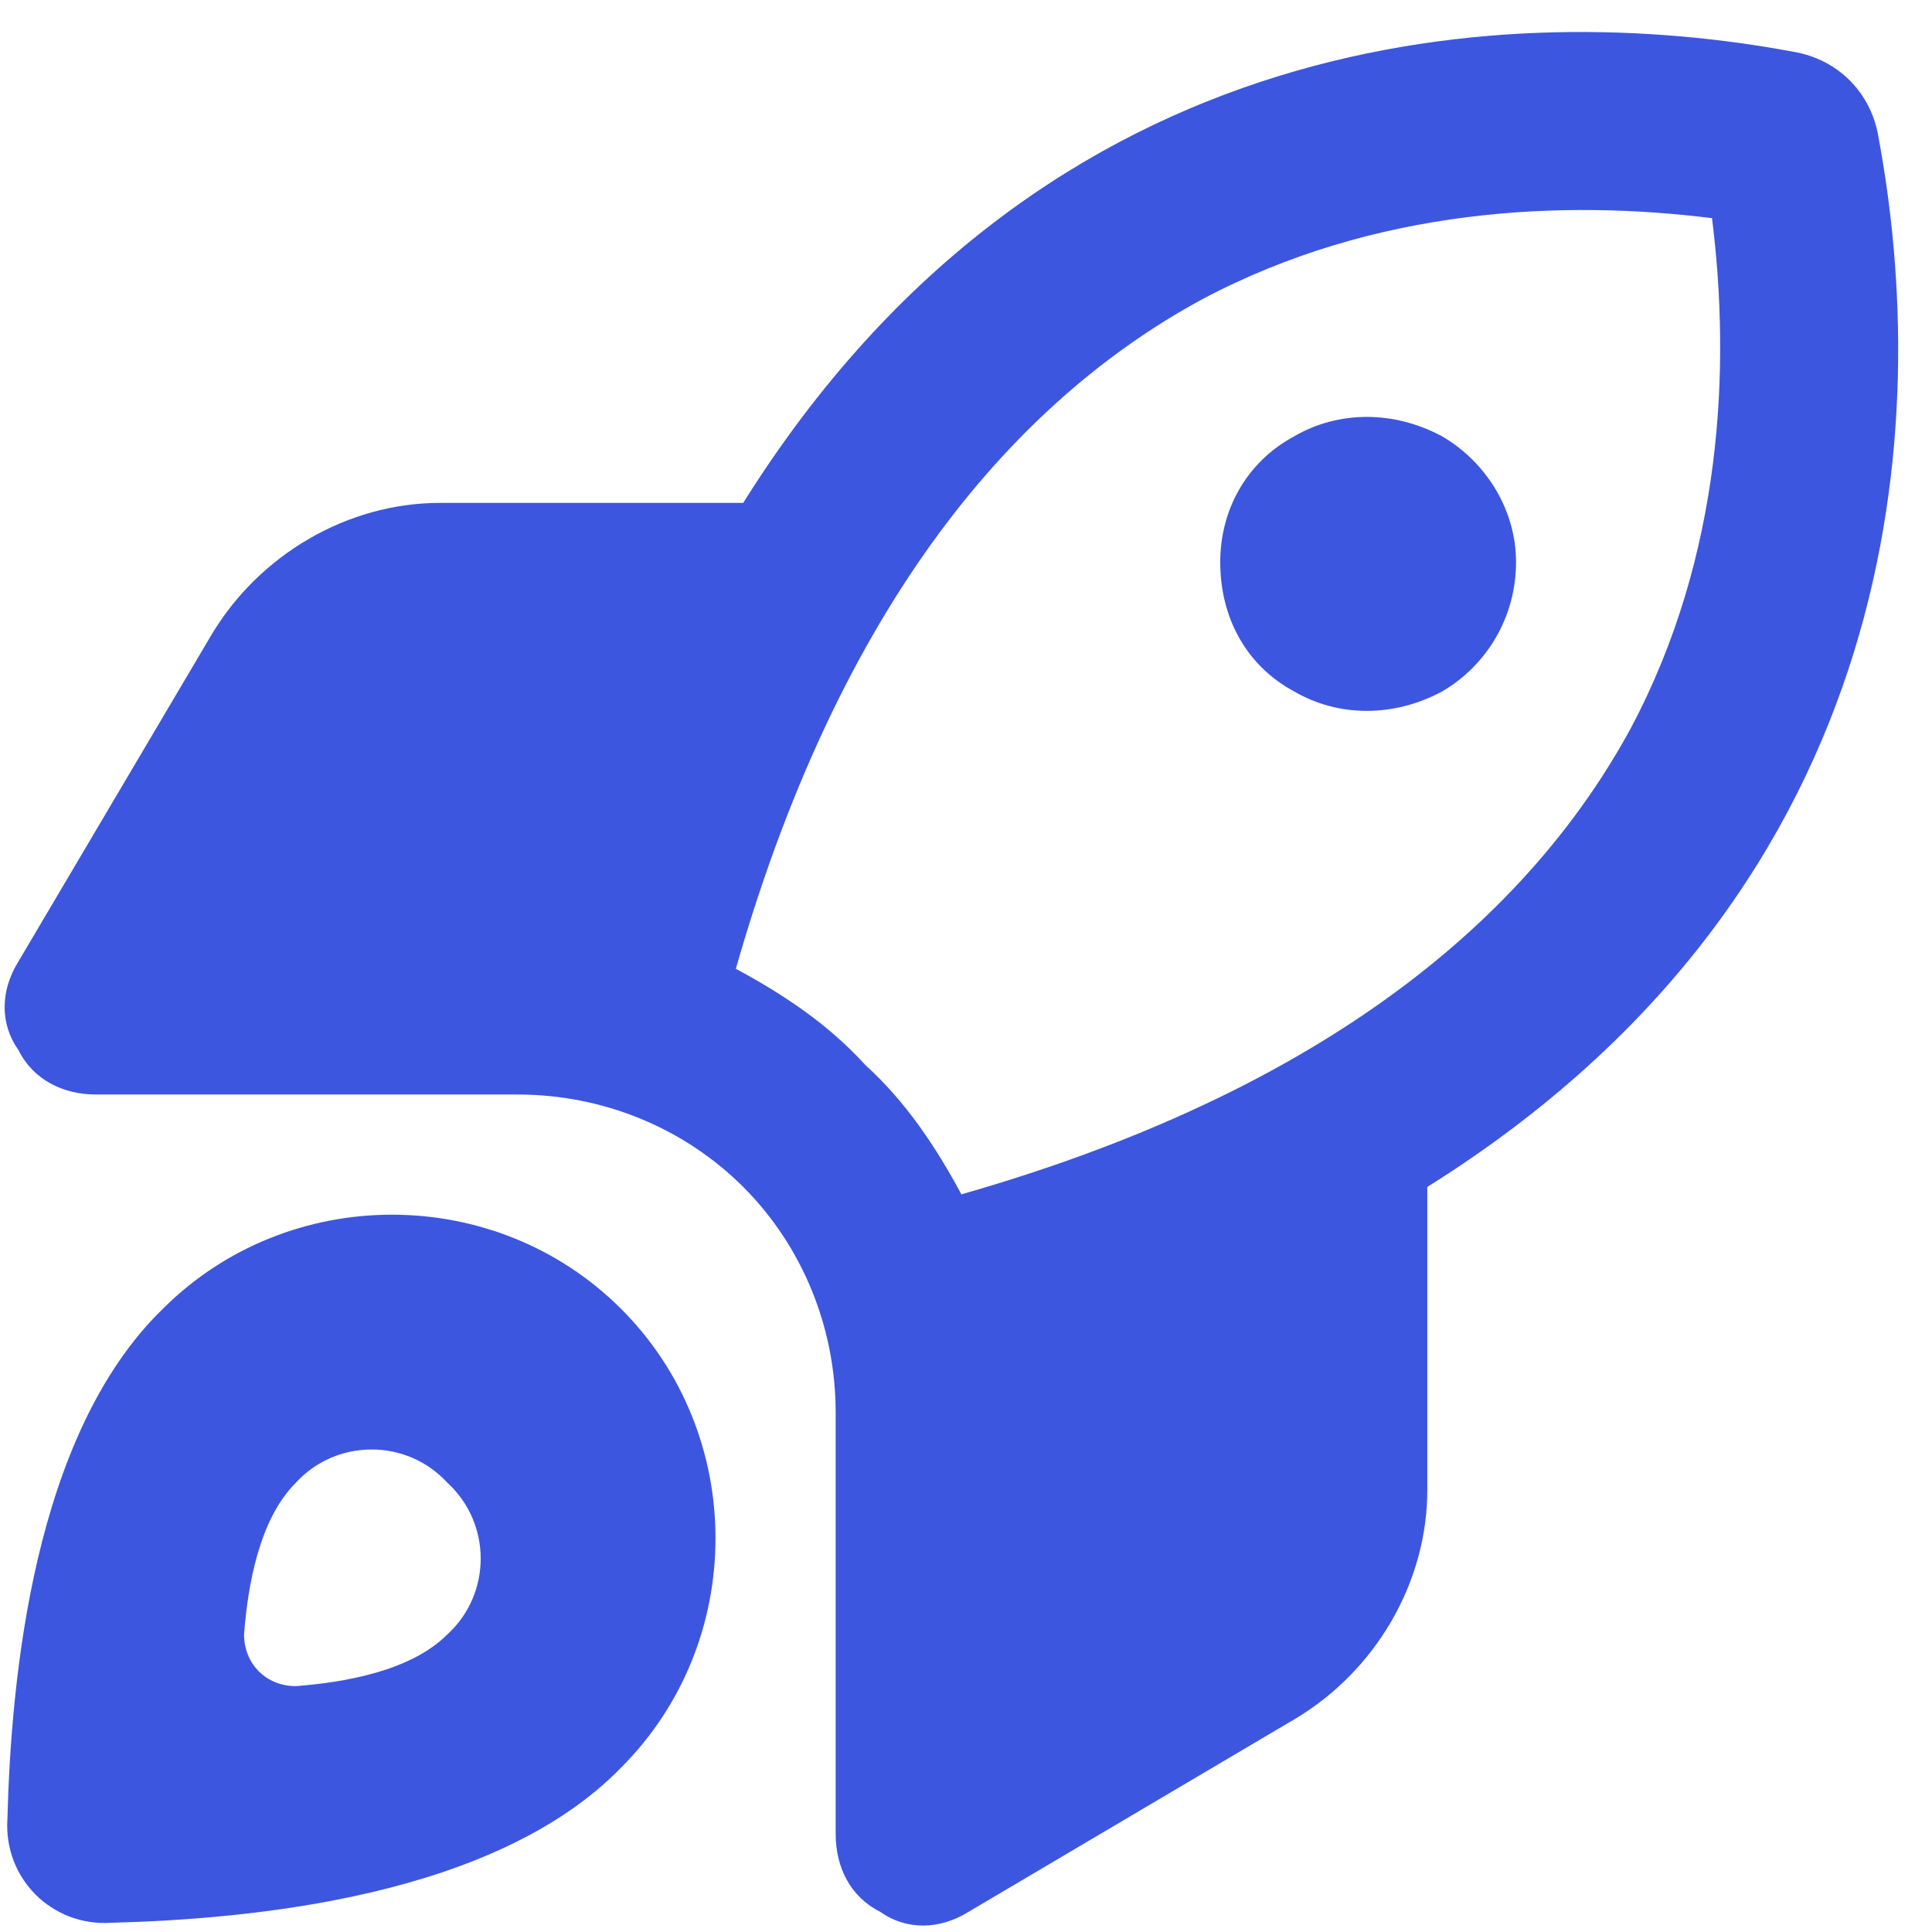 <svg width="621" height="621" viewBox="0 0 621 621" fill="none" xmlns="http://www.w3.org/2000/svg">
<path d="M236.519 311.397C251.97 319.717 266.233 329.225 278.118 342.299C291.192 354.184 300.7 368.447 309.02 383.898C433.816 348.242 494.432 288.815 524.145 234.142C553.859 178.281 556.236 117.665 550.293 70.124C502.752 64.181 442.136 66.558 386.275 96.272C331.602 125.985 272.175 186.601 236.519 311.397ZM458.776 381.521V478.981C458.776 508.694 442.136 537.219 415.988 552.67L311.397 614.474C301.889 620.417 291.192 620.417 282.872 614.474C273.364 609.72 268.61 600.212 268.61 589.515V454.022C268.61 426.685 257.913 400.537 238.896 381.521C219.88 362.504 193.732 351.807 166.395 351.807H30.902C20.205 351.807 10.697 347.053 5.943 337.545C0 329.225 0 318.528 5.943 309.02L67.747 204.429C83.198 178.281 111.723 161.641 141.436 161.641H238.896C336.356 5.943 487.301 8.10623e-05 576.441 16.64C590.703 19.017 601.4 29.713 603.777 43.976C620.417 133.116 614.474 284.061 458.776 381.521ZM35.656 618.04C16.64 619.228 1.189 603.777 2.377 584.761C3.566 539.596 10.697 461.153 52.296 420.743C92.706 380.332 159.264 380.332 199.674 420.743C240.085 461.153 240.085 527.711 199.674 568.121C159.264 609.72 80.821 616.851 35.656 618.04ZM95.083 541.973C110.534 540.785 131.928 537.219 143.813 525.334C158.076 512.26 158.076 489.678 143.813 476.604C130.739 462.341 108.157 462.341 95.083 476.604C83.198 488.489 79.632 509.883 78.444 525.334C78.444 534.842 85.575 541.973 95.083 541.973ZM392.218 180.658C392.218 164.018 400.537 148.567 415.988 140.248C430.251 131.928 448.079 131.928 463.53 140.248C477.792 148.567 487.301 164.018 487.301 180.658C487.301 198.486 477.792 213.937 463.53 222.257C448.079 230.576 430.251 230.576 415.988 222.257C400.537 213.937 392.218 198.486 392.218 180.658Z" fill="#3D56E0"/>
</svg>
